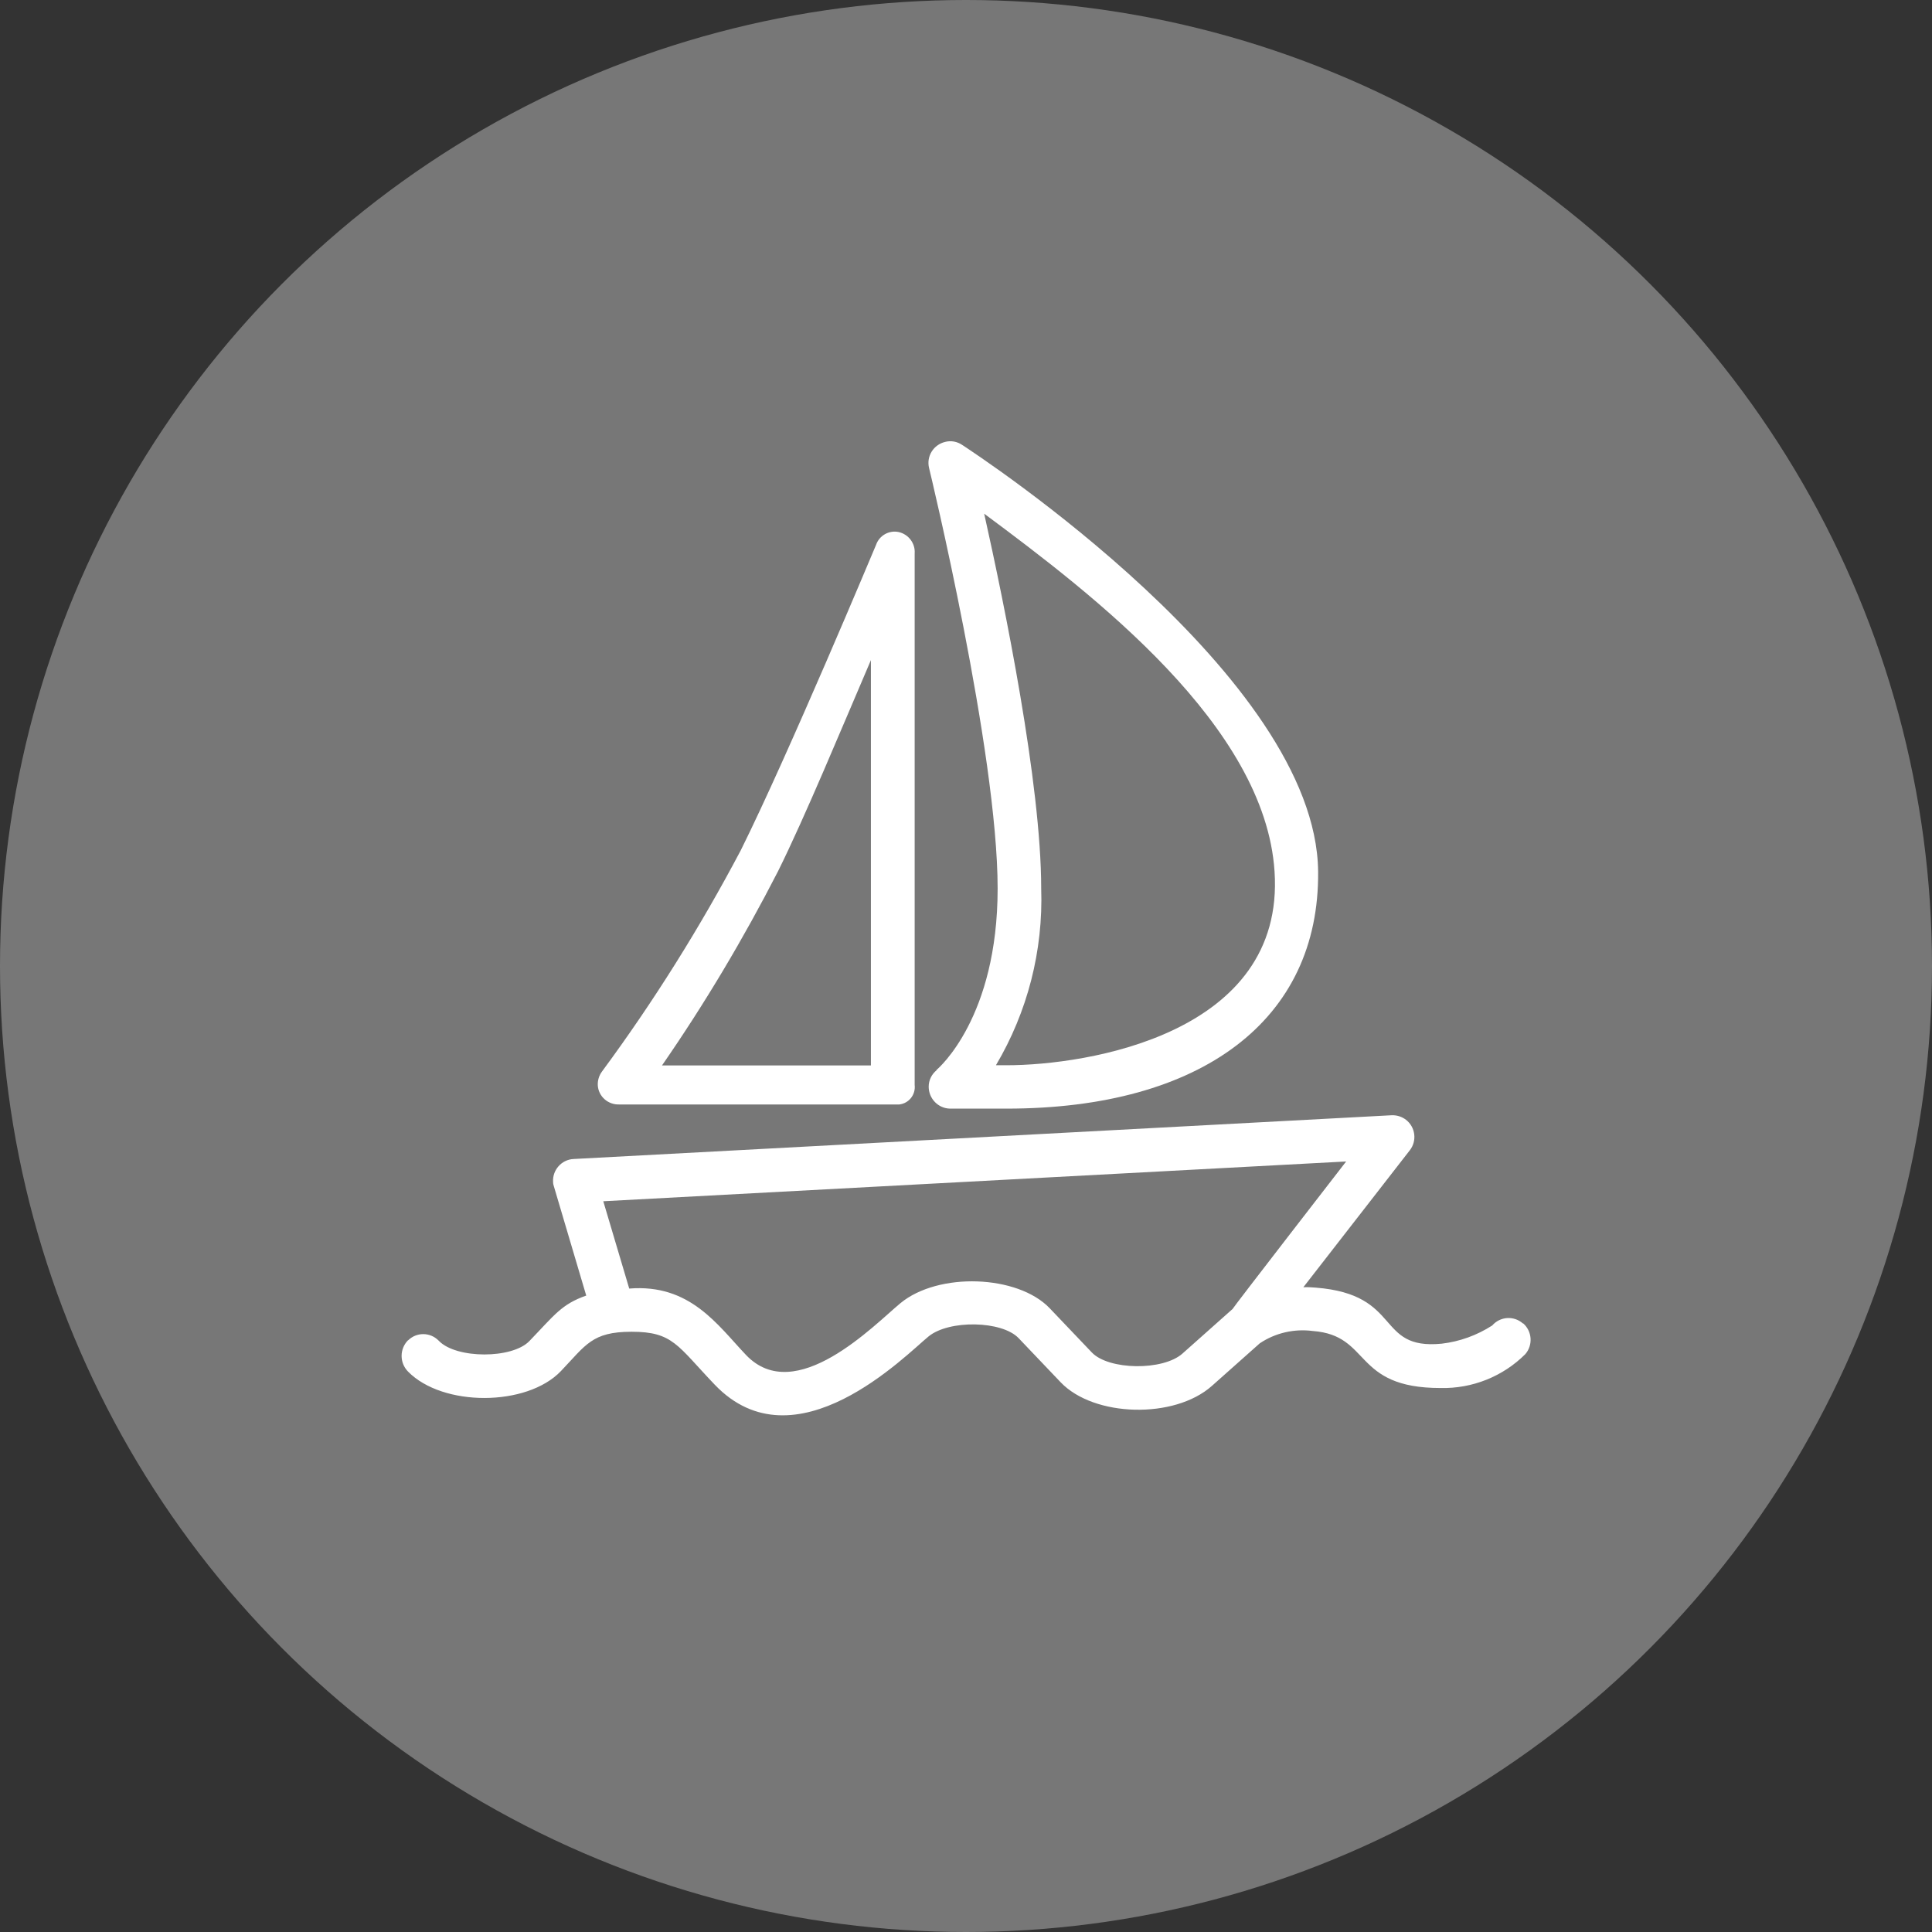 <?xml version="1.0" encoding="UTF-8"?> <svg xmlns="http://www.w3.org/2000/svg" id="Ebene_2" viewBox="0 0 102 102"><rect x="0" y="0" width="102" height="102" fill="#333333" stroke="none"/><defs><style>.cls-1{fill:#fff;}.cls-2{fill:#777;}</style></defs><g id="Ebene_1-2"><g id="Gardasee"><circle id="Ellipse_31" class="cls-2" cx="51" cy="51" r="51"></circle><g><path class="cls-1" d="M32.71,58.31h14.6c.06,0,.11,0,.17,0,.51-.06,.87-.52,.81-1.03V29.22c.04-.53-.32-1.01-.84-1.13-.51-.11-1.03,.18-1.2,.68-.05,.11-4.6,11.01-7.14,16.12-2.15,4.07-4.59,7.97-7.32,11.67-.16,.21-.24,.47-.23,.73,.03,.6,.55,1.05,1.15,1.02Zm8.37-12.32c1.42-2.86,3.36-7.55,4.9-11.14v21.4h-11.03c2.27-3.28,4.31-6.71,6.13-10.26Z"></path><path class="cls-1" d="M80.4,69.87h0c-.48-.42-1.2-.37-1.62,.11-.81,.52-1.72,.85-2.67,.96-3.51,.34-2.04-2.6-6.65-2.96-.22-.02-.44-.03-.65-.02l5.62-7.23c.39-.5,.3-1.22-.2-1.61-.22-.17-.49-.25-.76-.24l-43.19,2.31c-.63,.03-1.12,.58-1.08,1.21,0,.09,.02,.18,.05,.26l1.7,5.74c-1.31,.46-1.67,1.02-3,2.4-.91,.95-3.85,.94-4.77,0l-.03-.03c-.44-.44-1.15-.45-1.6-.01h-.01c-.45,.46-.45,1.19,0,1.65,1.83,1.87,6.27,1.86,8.07-.02,1.32-1.38,1.64-2.08,3.73-2.08h.01c2.18,0,2.41,.73,4.38,2.79,4.25,4.45,10.09-1.56,11.29-2.54,1.08-.89,3.88-.84,4.76,.09l2.22,2.33c1.76,1.84,6,1.95,7.98,.19l2.53-2.25c.82-.55,1.82-.78,2.8-.65,3.1,.23,2.09,3.01,6.74,3.01,1.68,.04,3.3-.61,4.48-1.79,.41-.48,.36-1.2-.11-1.62Zm-15.34-.75h0s-2.63,2.34-2.63,2.34c-1.03,.92-3.9,.88-4.79-.06l-2.22-2.33c-1.69-1.77-5.88-1.92-7.88-.27-1.38,1.14-5.54,5.49-8.16,2.73-1.5-1.58-2.95-3.76-6.16-3.5l-1.37-4.61,39.22-2.1s-5.98,7.72-6.02,7.82Z"></path><path class="cls-1" d="M49.45,56.5c-.26,.21-.42,.53-.42,.87,0,.63,.5,1.15,1.13,1.16h2.98c10.3,0,16.53-4.68,16.45-12.52-.1-10.29-18.02-22.01-18.79-22.52-.27-.18-.59-.24-.9-.16-.62,.15-1,.76-.85,1.38,.04,.15,3.62,14.98,3.62,22.2,0,6.8-3.11,9.48-3.23,9.58Zm3.13-.26c1.67-2.82,2.5-6.05,2.39-9.33,0-5.54-1.94-15-3.01-19.79,5.79,4.3,14.83,11.2,15.33,18.89,.57,8.58-9.9,10.23-14.16,10.23h-.56Z"></path></g></g></g></svg> 